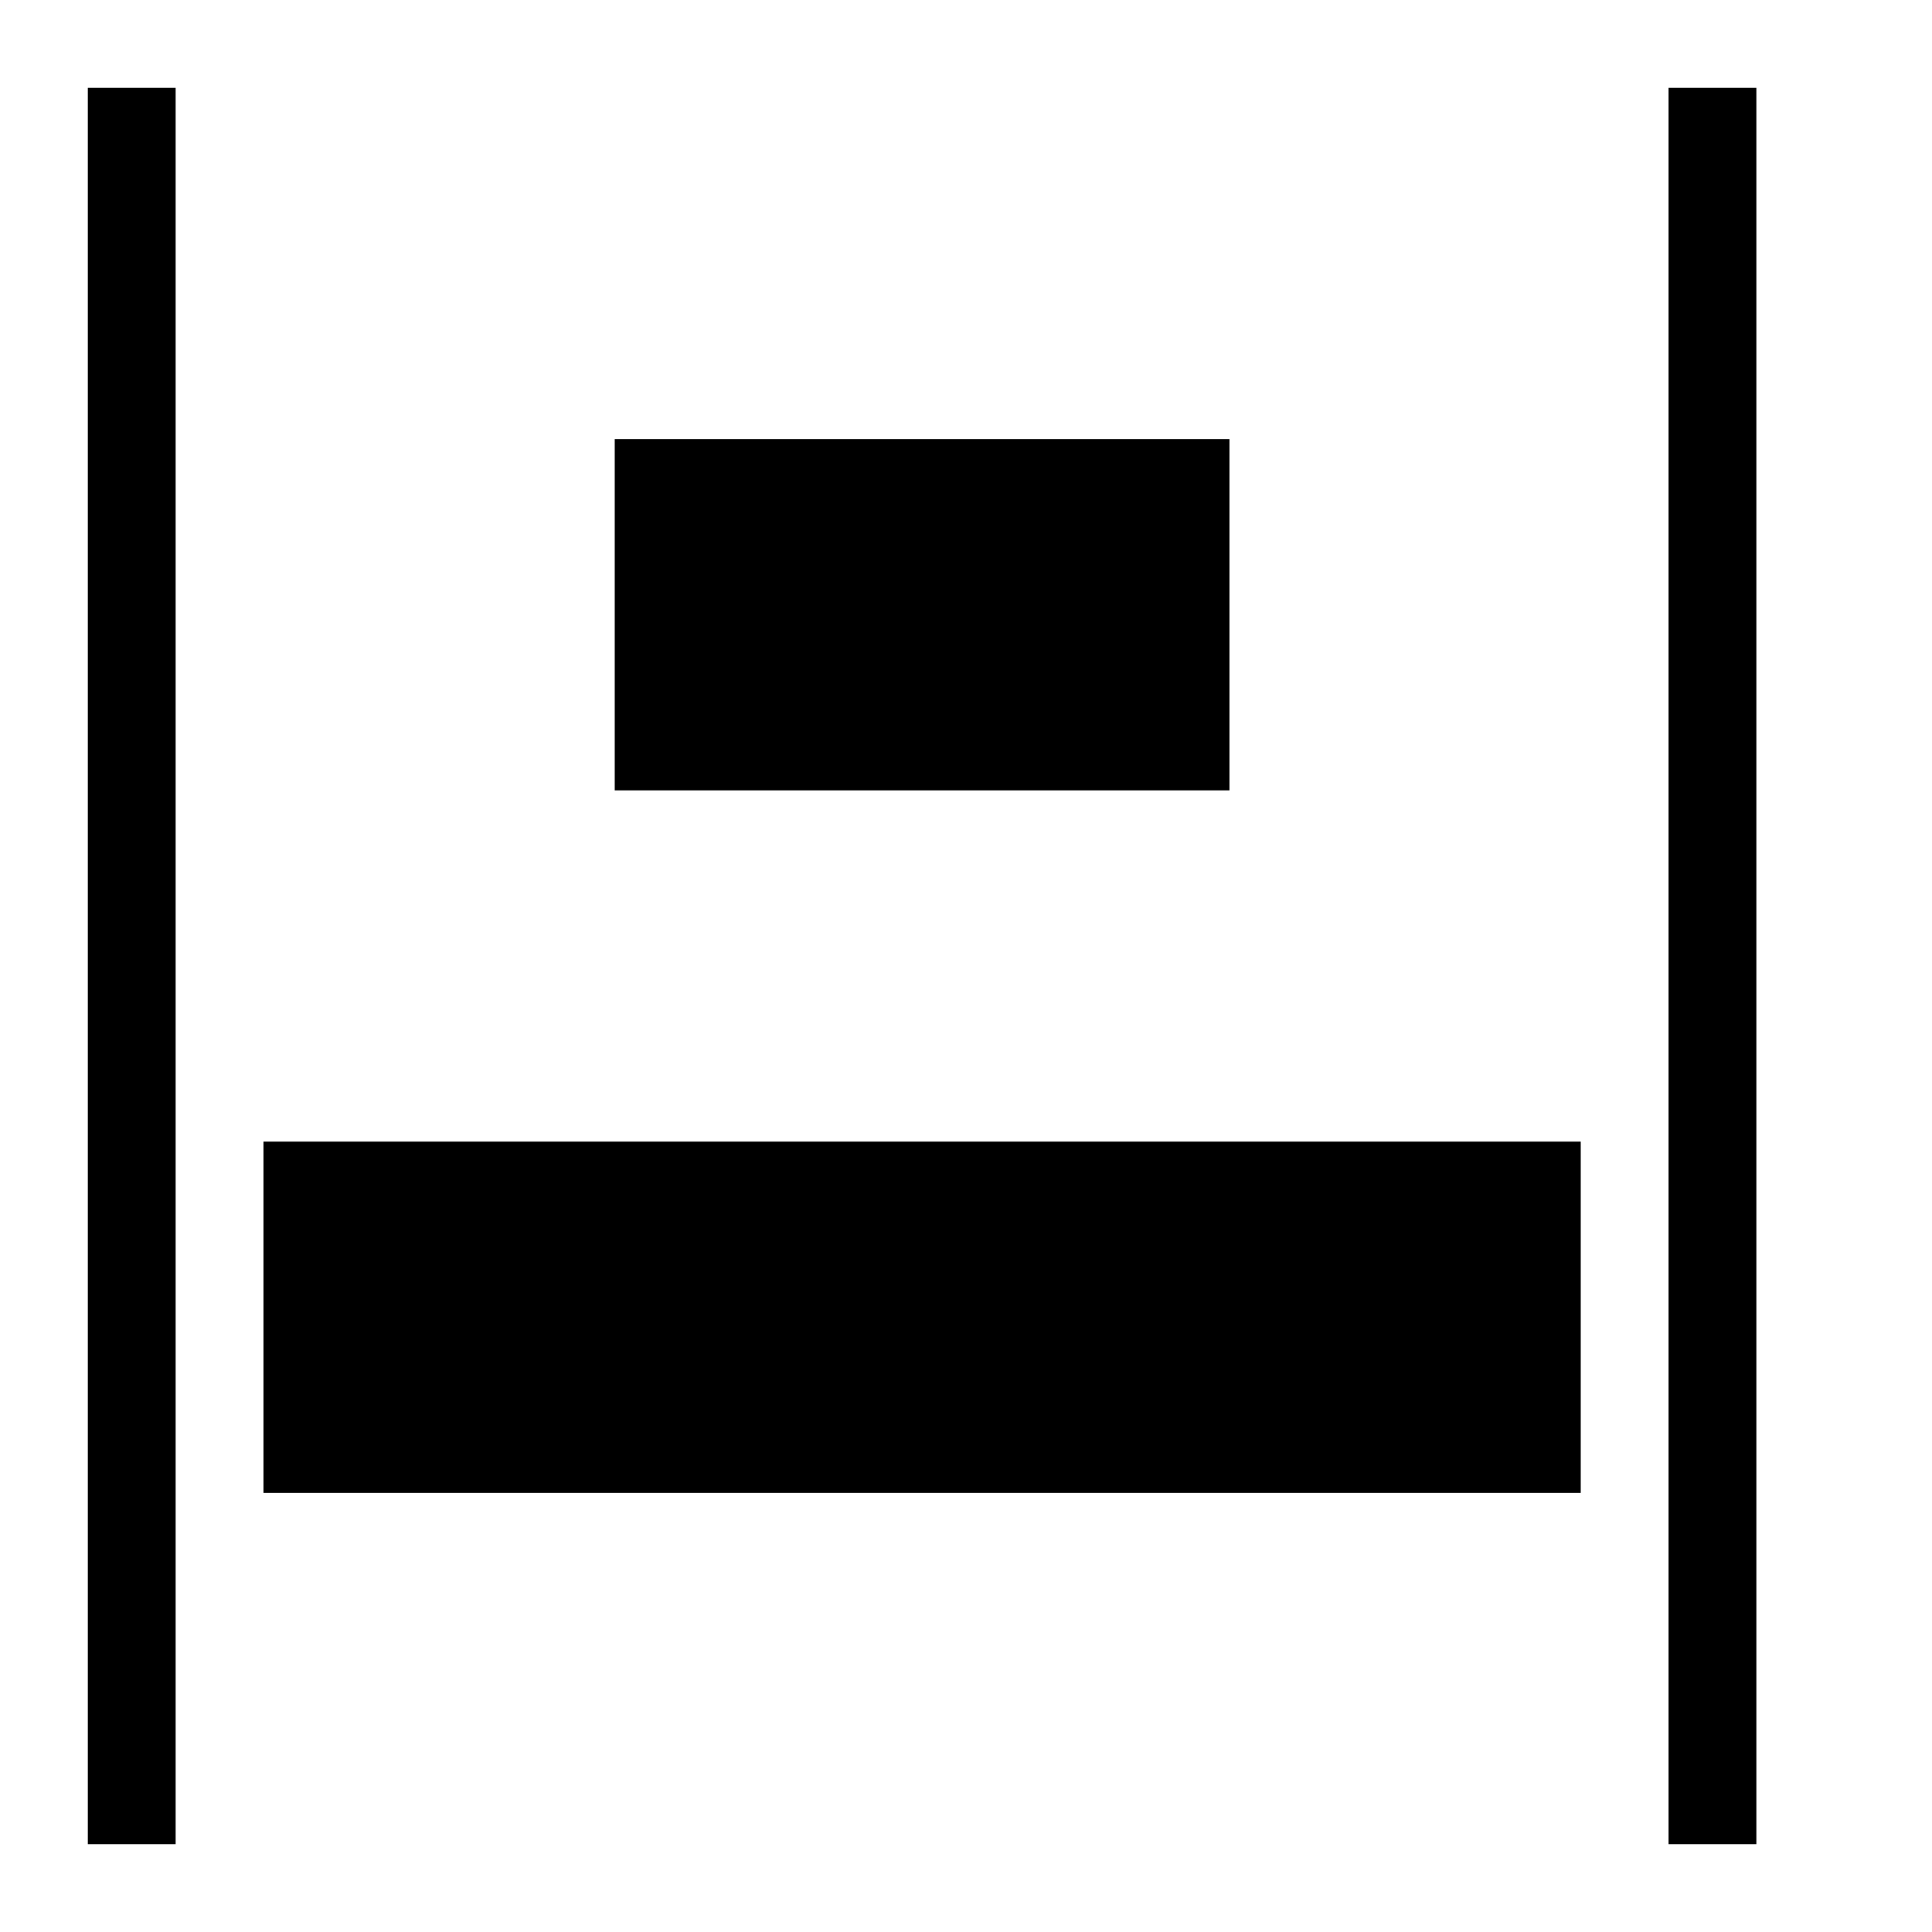 <svg version="1.1" xmlns="http://www.w3.org/2000/svg" xmlns:xlink="http://www.w3.org/1999/xlink" x="0px" y="0px" viewBox="0 0 22 22" style="enable-background:new 0 0 22 22;" xml:space="preserve"><g><g id="XMLID_35_"><path id="XMLID_36_" d="M1,21h1v-20h-1V21z M19,21H20v-20h-1V21z M3,13v4h15 v-4H3z M14,5H7v4h7V5z"/></g></g></svg>